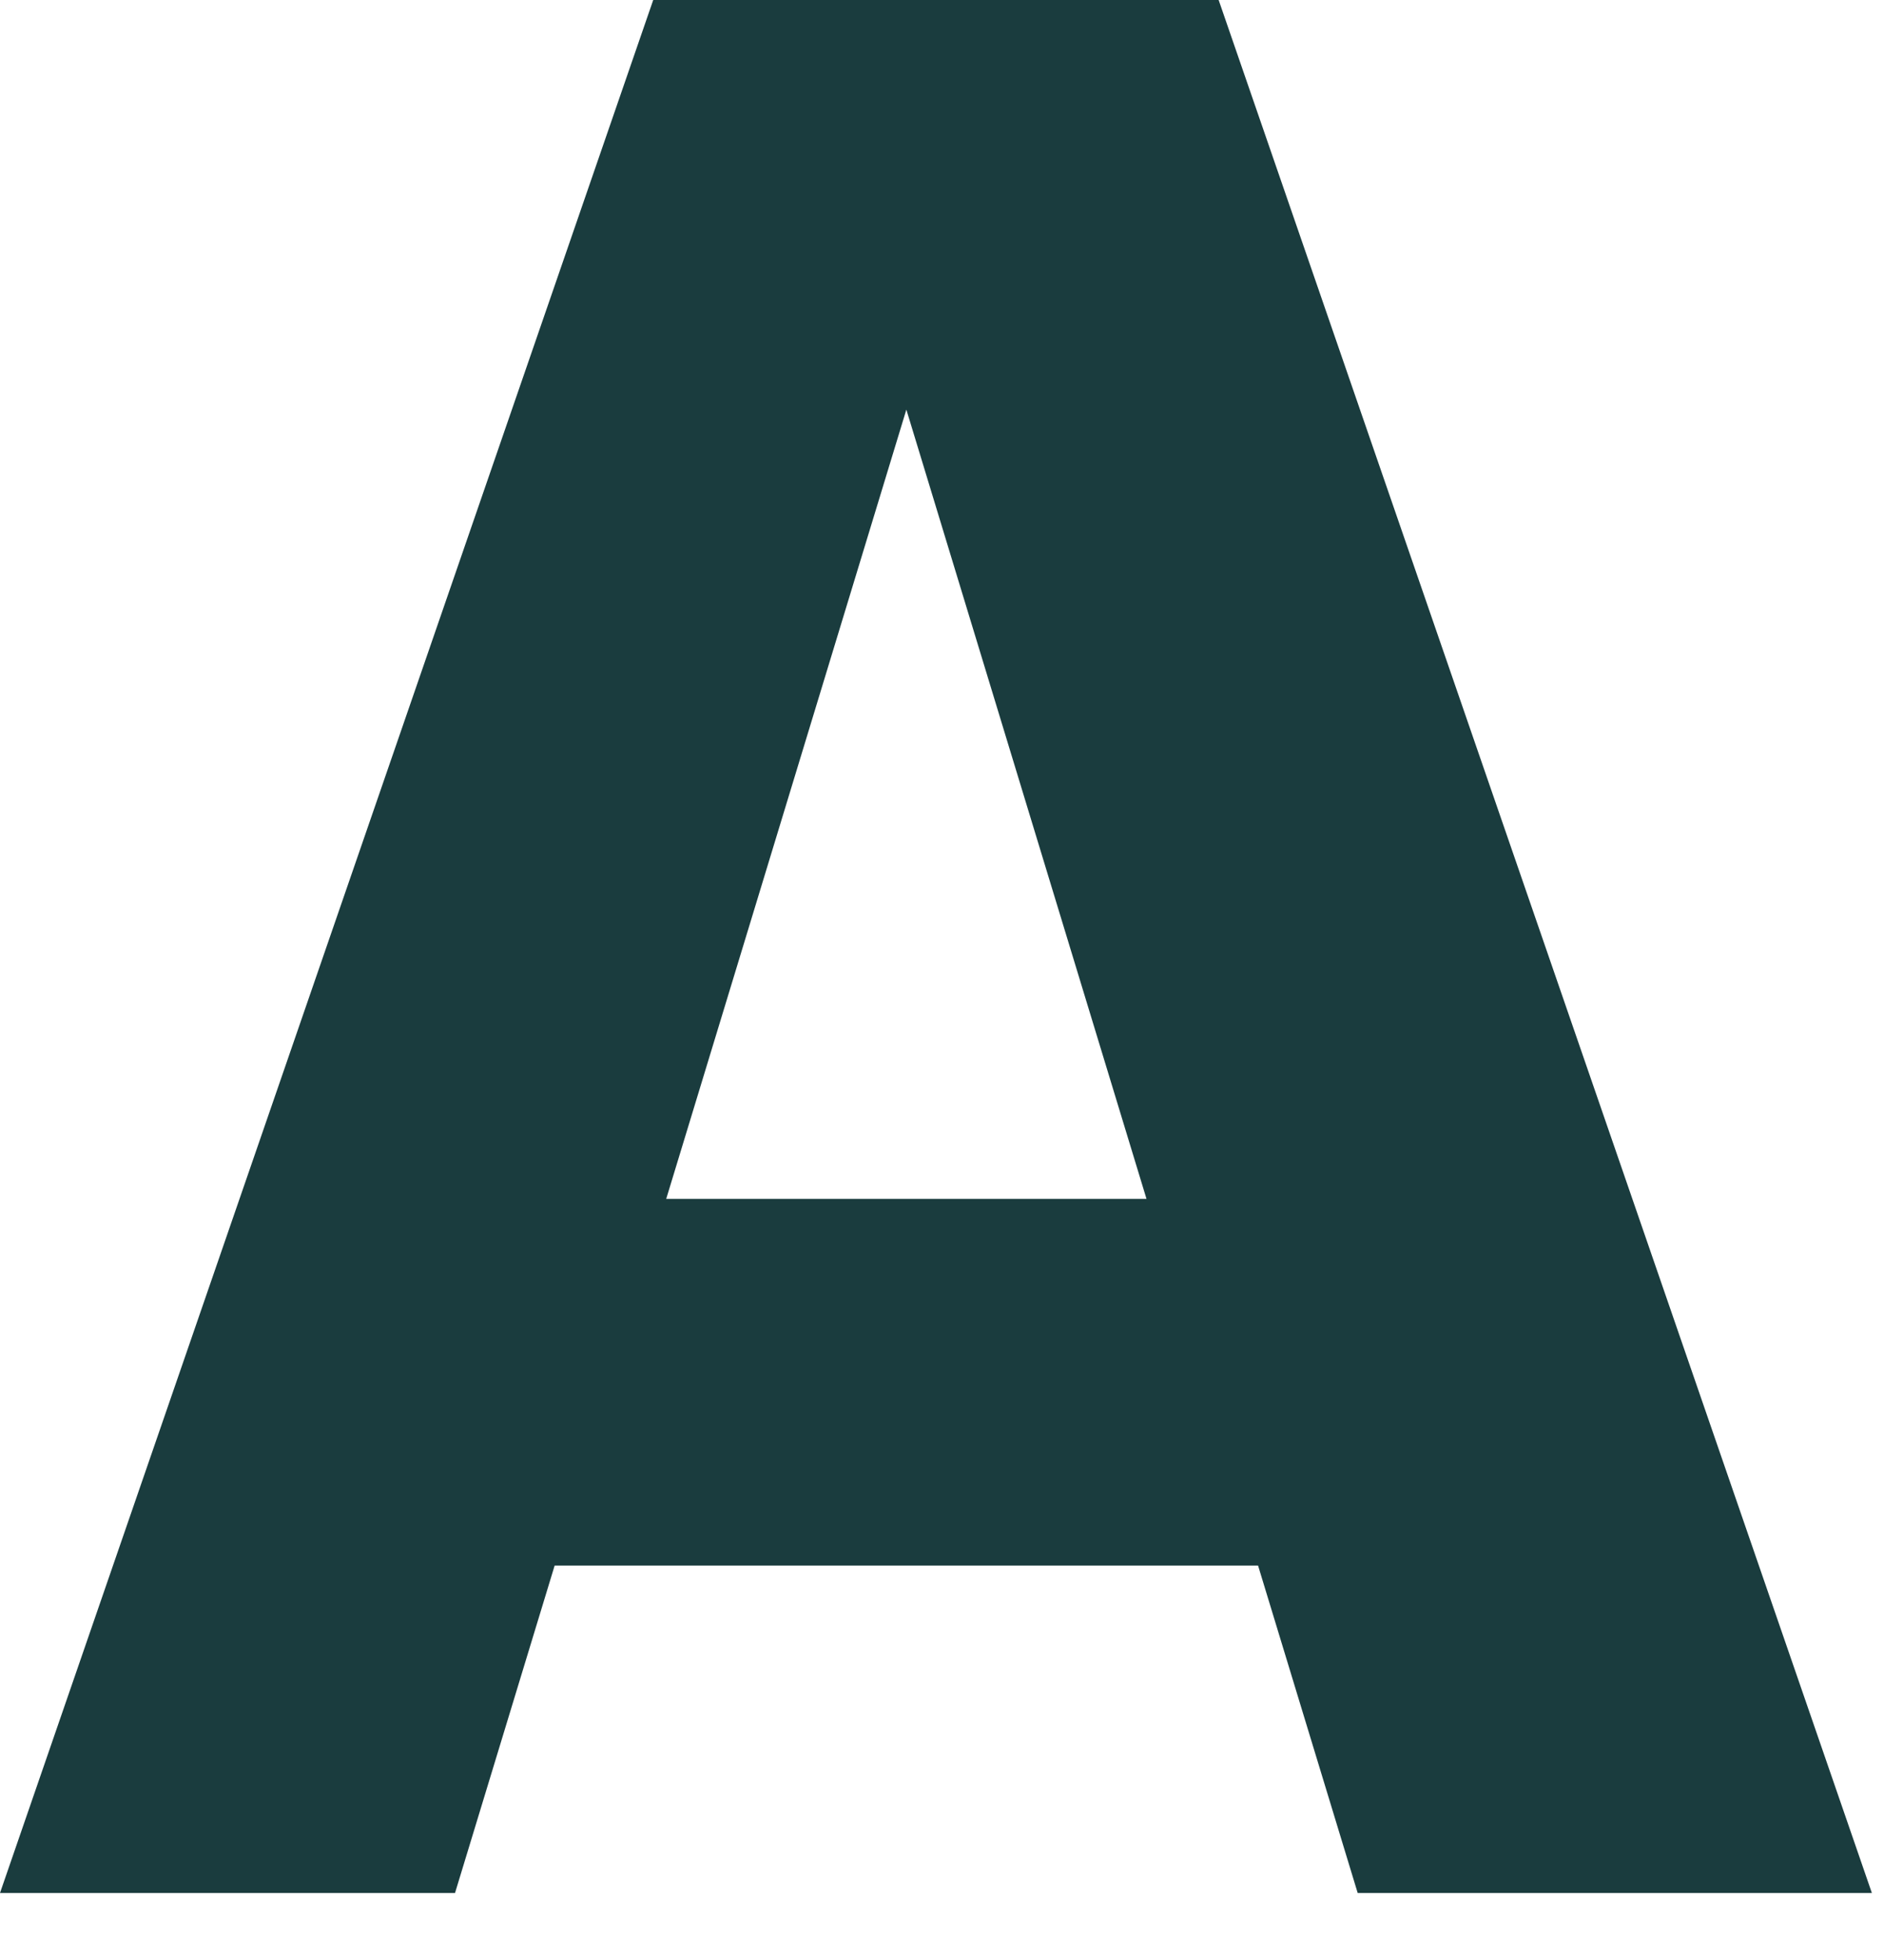 <?xml version="1.0" encoding="utf-8"?>
<svg xmlns="http://www.w3.org/2000/svg" fill="none" height="100%" overflow="visible" preserveAspectRatio="none" style="display: block;" viewBox="0 0 25 26" width="100%">
<path d="M8.665 0H16.171L24.839 25.111H18.016L11.055 2.24H12.999L6.038 25.111H0L8.668 0H8.665ZM4.4 15.903H18.525V20.768H4.4V15.903Z" fill="#1A3C3E" id="Vector"/>
</svg>